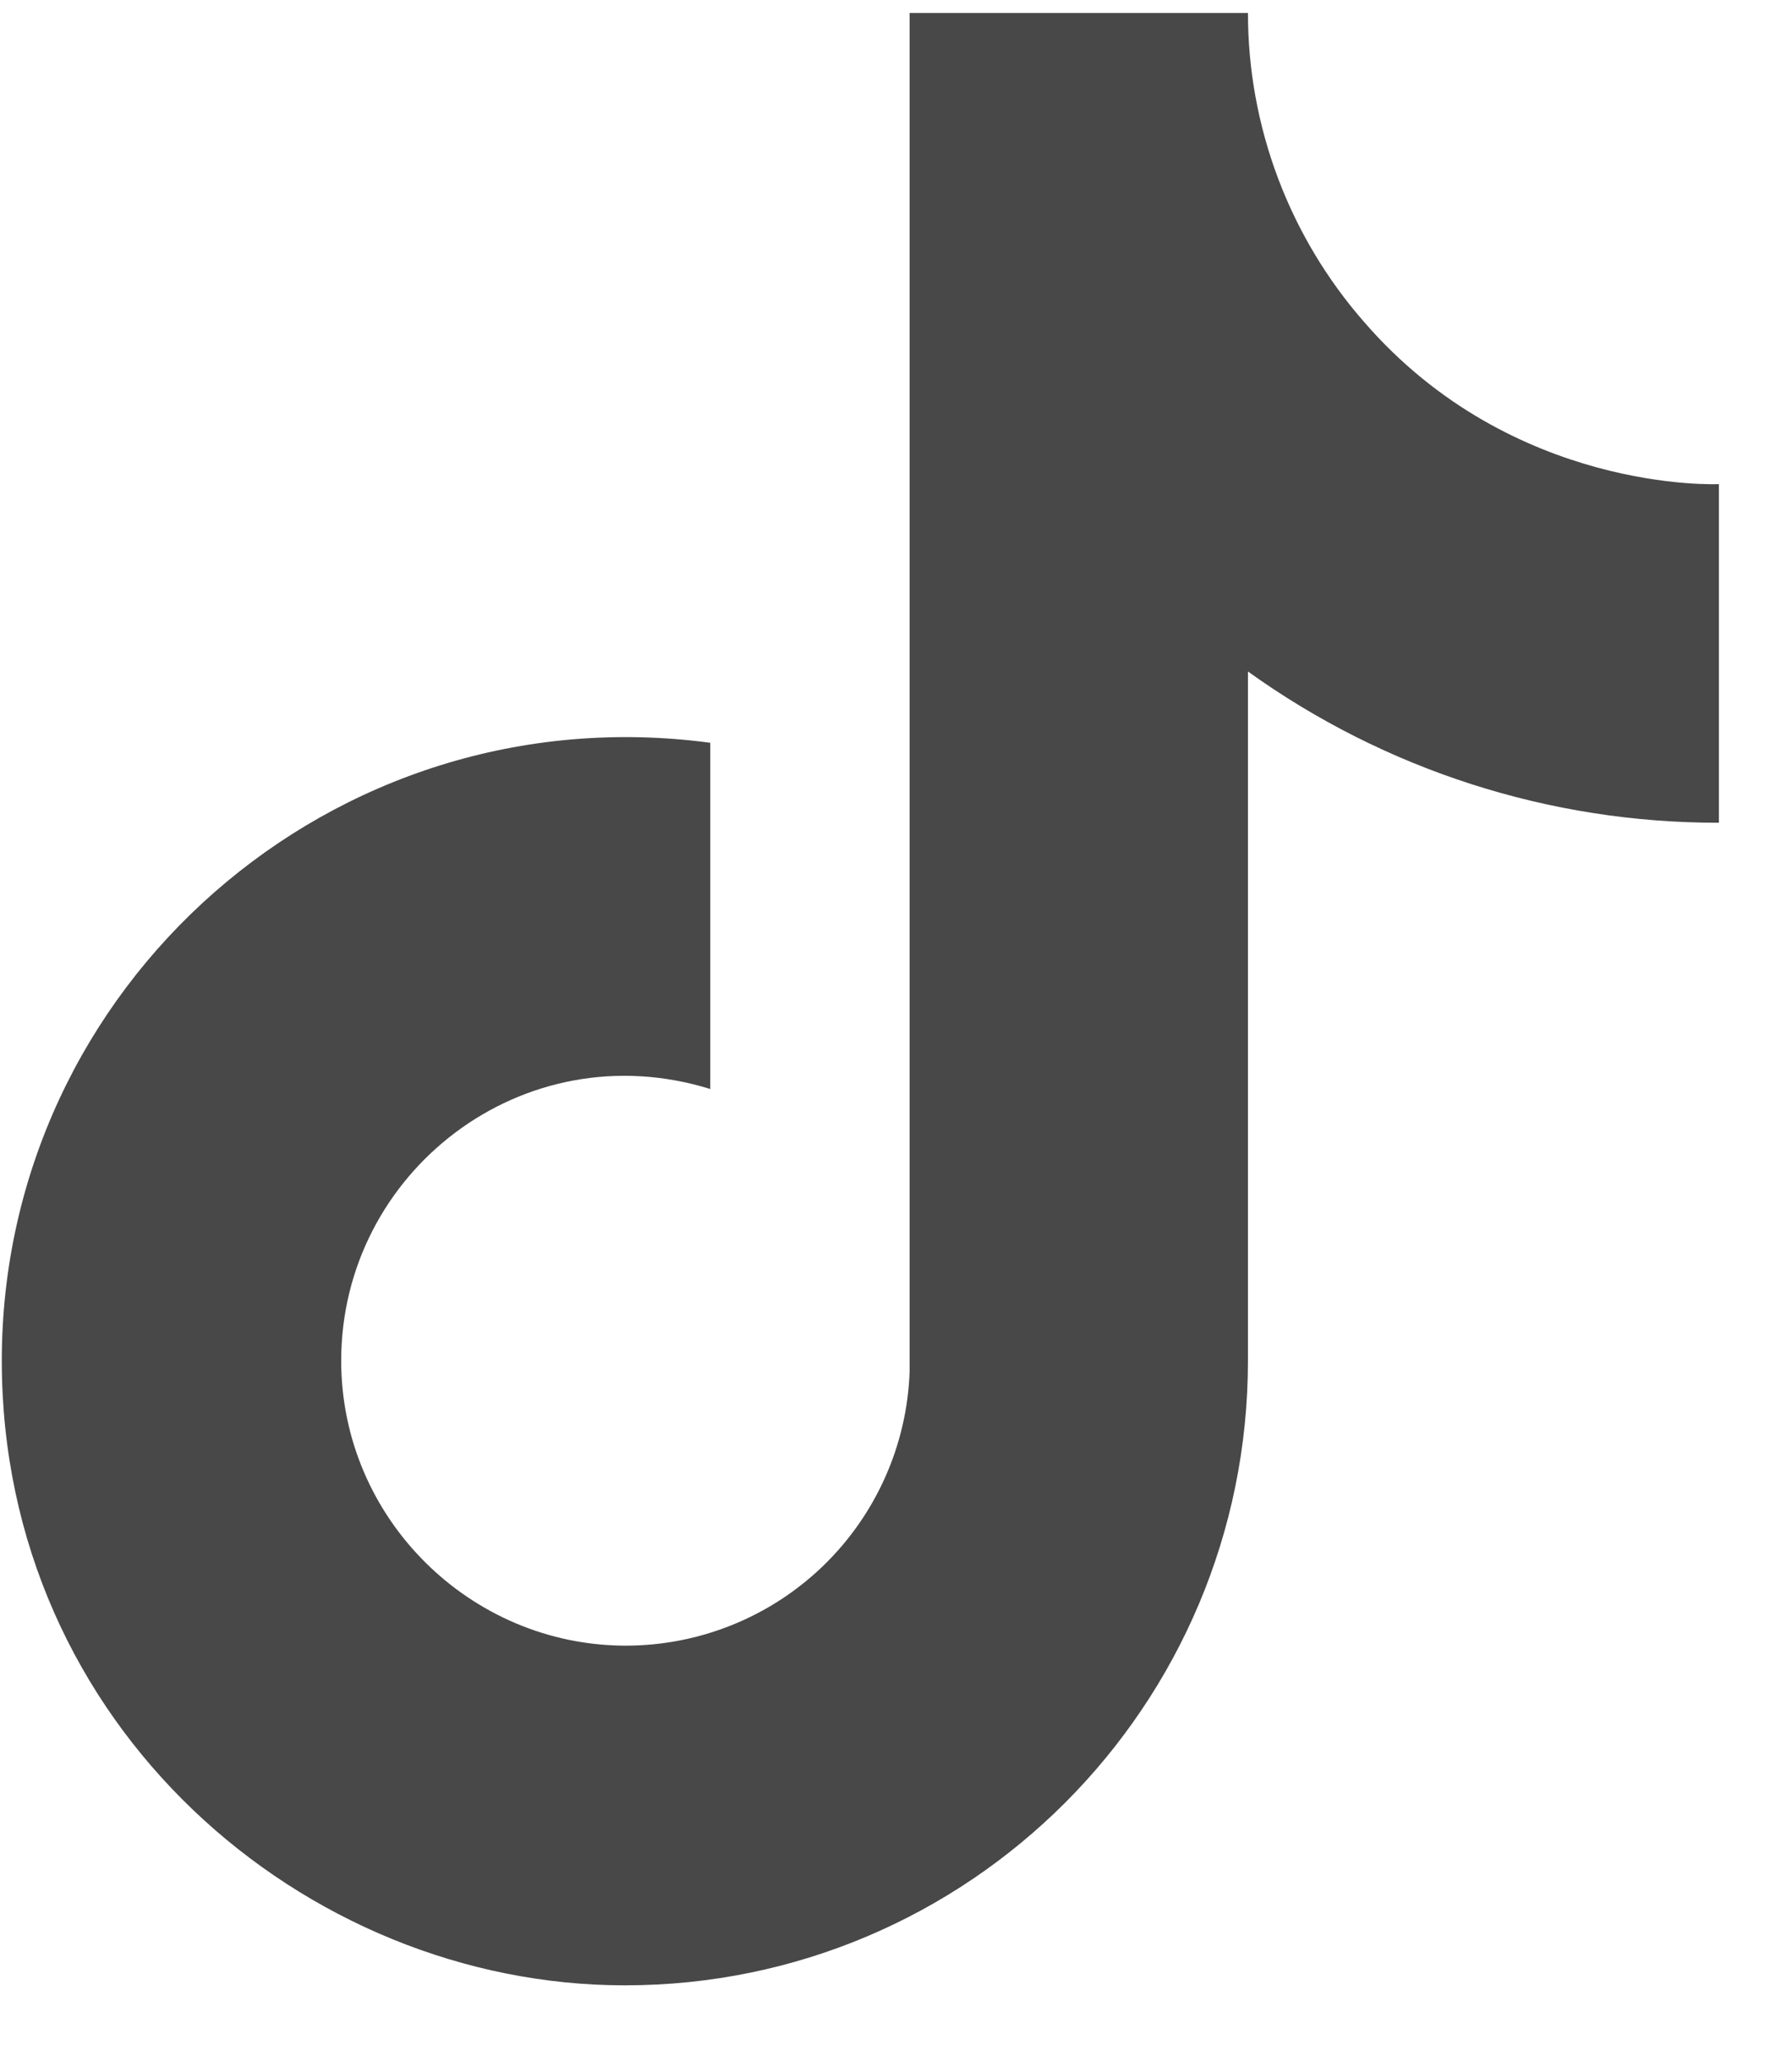 <svg xmlns="http://www.w3.org/2000/svg" width="20" height="23" viewBox="0 0 20 23" fill="none" role="img" aria-label="TikTok">
  <title>TikTok</title>
  <path d="M15.224 3.591C14.389 2.637 13.928 1.413 13.928 0.145H10.152V15.3C10.123 16.12 9.776 16.897 9.186 17.467C8.595 18.037 7.807 18.355 6.986 18.356C5.251 18.356 3.808 16.938 3.808 15.178C3.808 13.076 5.837 11.499 7.927 12.147V8.285C3.711 7.722 0.02 10.998 0.02 15.178C0.02 19.248 3.393 22.145 6.974 22.145C10.812 22.145 13.928 19.028 13.928 15.178V7.49C15.46 8.59 17.299 9.18 19.184 9.177V5.4C19.184 5.4 16.886 5.51 15.224 3.591Z" fill="#484848"/>
</svg>
